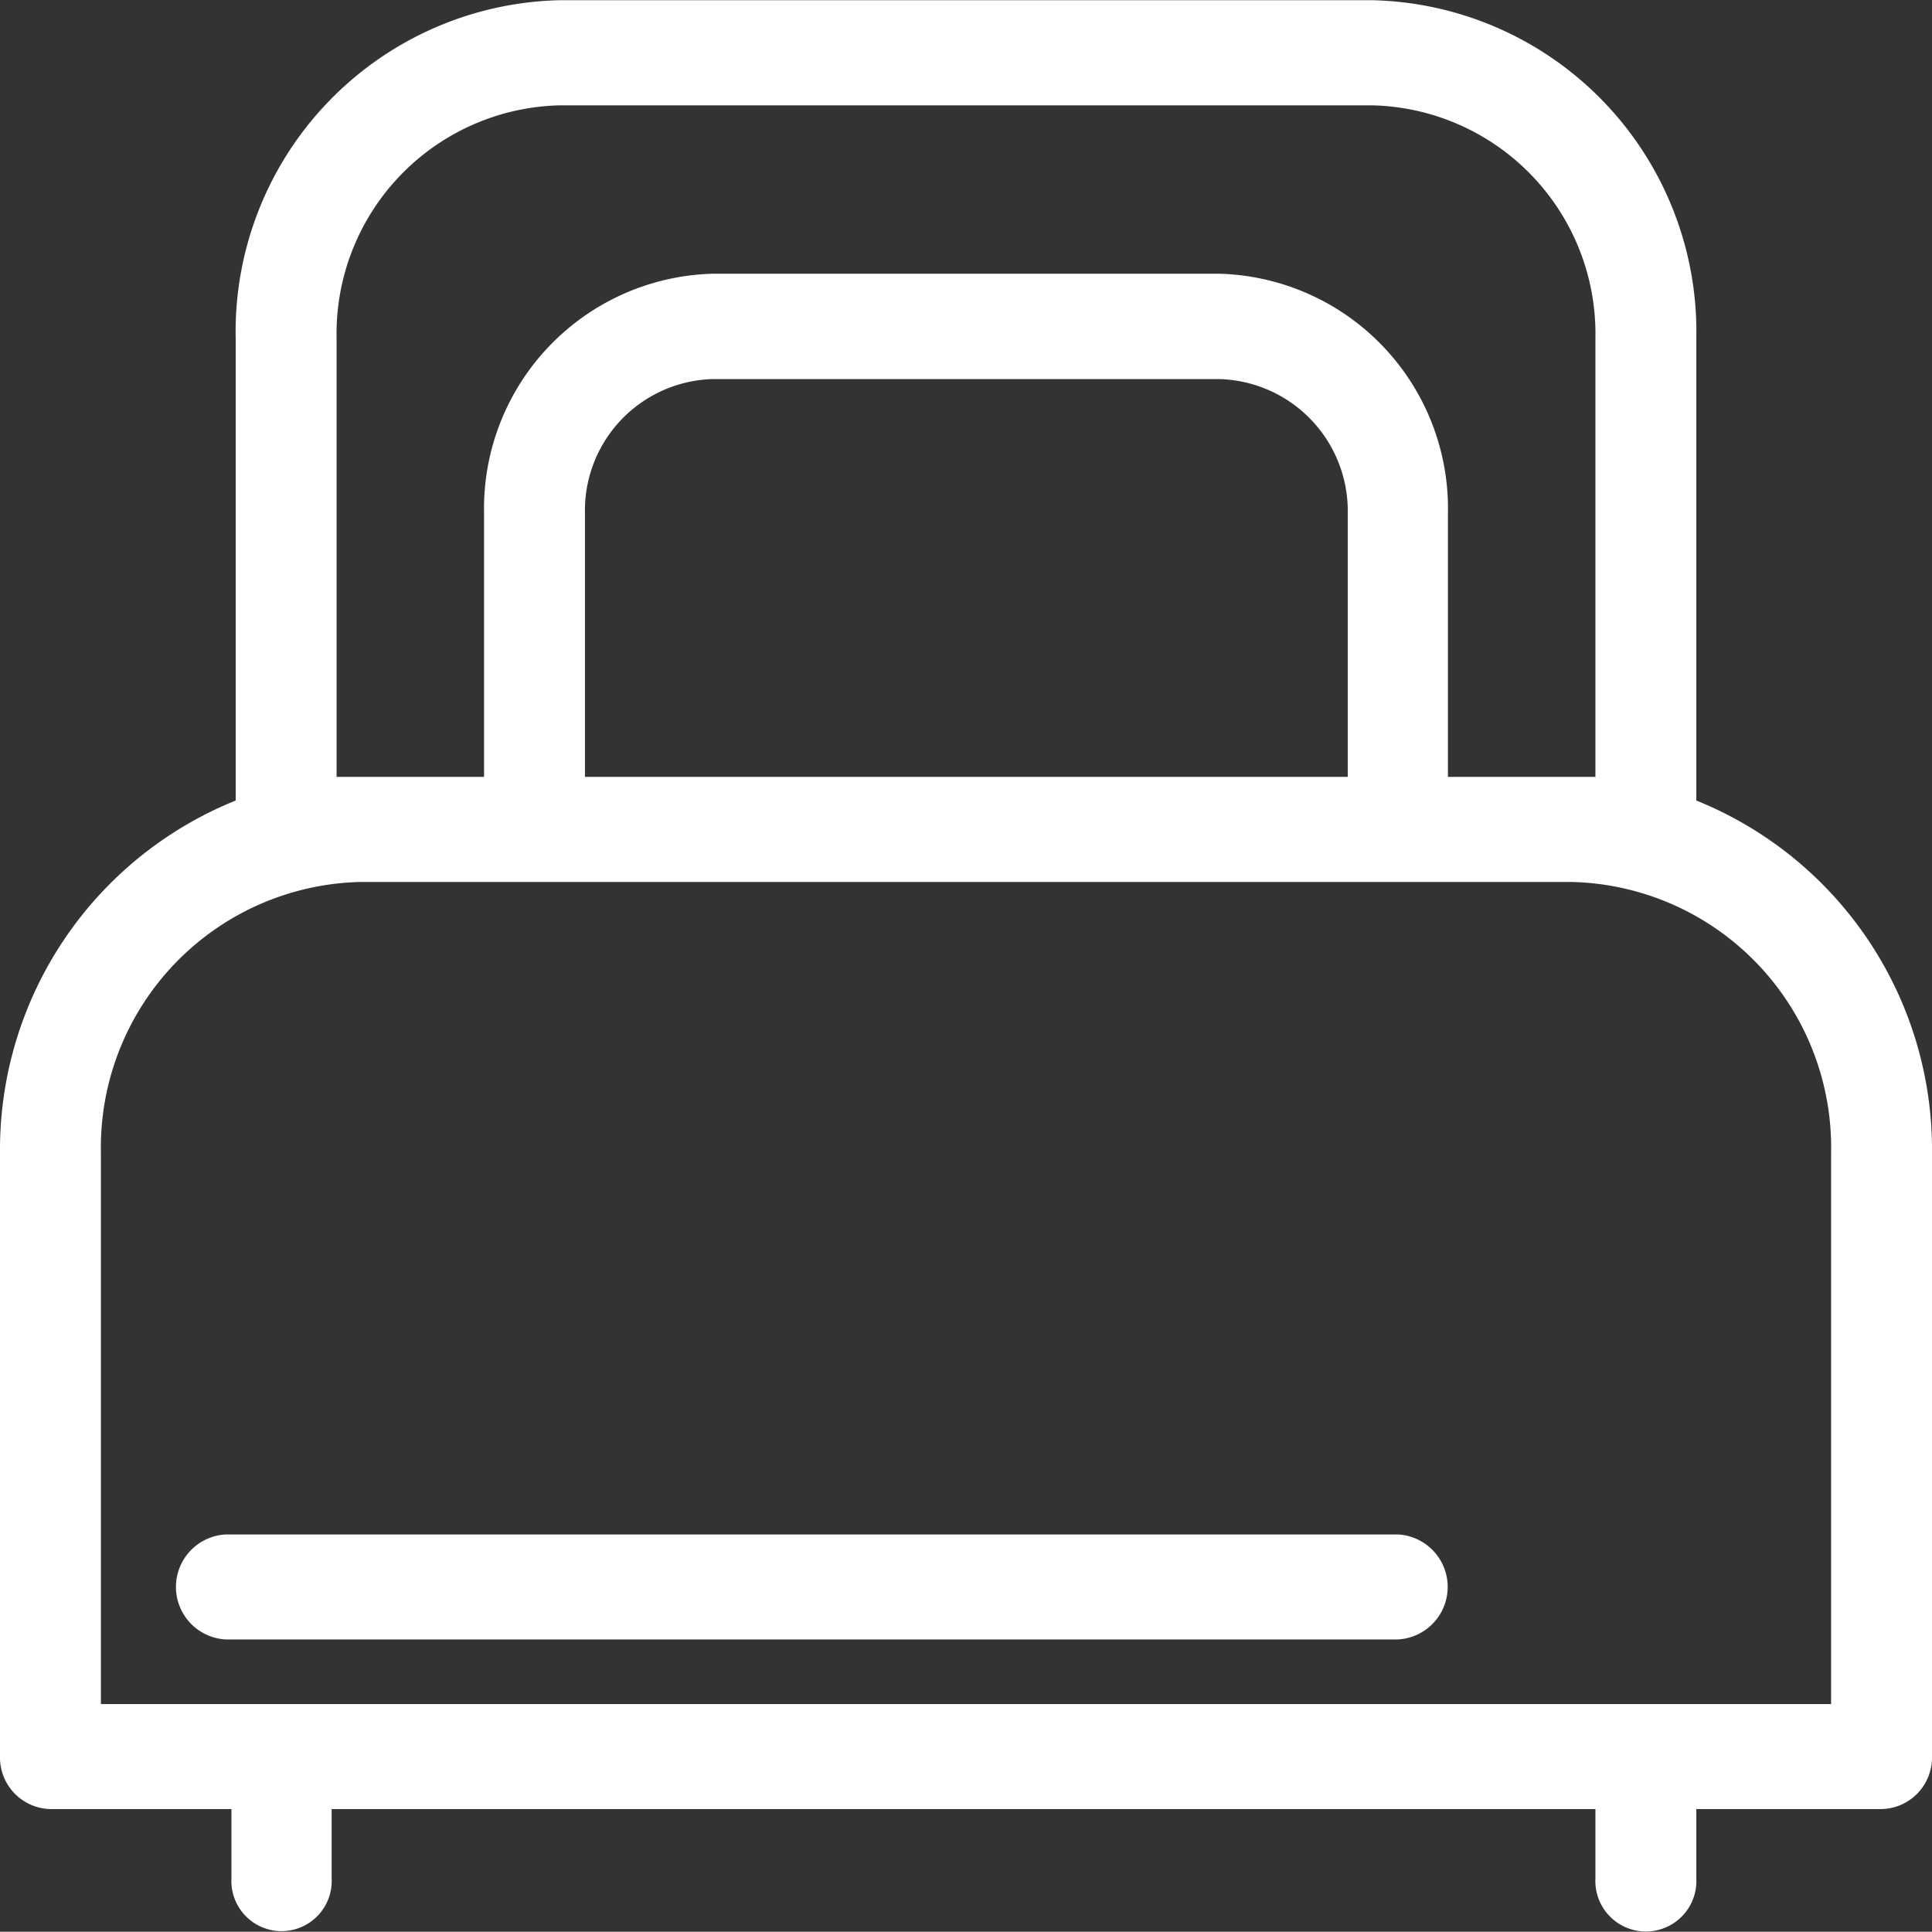 <svg xmlns="http://www.w3.org/2000/svg" width="27.38" height="27.376" viewBox="0 0 27.38 27.376">
  <rect x="0" y="0" width="27.38" height="27.376" fill="#333333" stroke="none"/>
  <defs>
    <style>
      .cls-1 {
        fill: #fff;
        fill-rule: evenodd;
      }
    </style>
  </defs>
  <path id="シェイプ_16" data-name="シェイプ 16" class="cls-1" d="M1168.85,248.157v-6.552a4.7,4.7,0,0,0-4.59-4.79h-11.52a4.7,4.7,0,0,0-4.59,4.79v6.552a5.337,5.337,0,0,0-3.34,4.992v8.557a0.731,0.731,0,0,0,.72.744h2.56v0.981a0.711,0.711,0,1,0,1.42,0V262.45h17.91v0.981a0.716,0.716,0,1,0,1.43,0V262.45h2.62a0.731,0.731,0,0,0,.72-0.744v-8.557A5.337,5.337,0,0,0,1168.85,248.157Zm-19.27-.335v-6.217a3.238,3.238,0,0,1,3.16-3.3h11.52a3.238,3.238,0,0,1,3.16,3.3v6.217h-2.09v-3.731a3.33,3.33,0,0,0-3.25-3.4h-7.16a3.33,3.33,0,0,0-3.25,3.4v3.731h-2.09Zm14.33,0H1153.1v-3.731a1.863,1.863,0,0,1,1.82-1.907h7.16a1.871,1.871,0,0,1,1.83,1.907v3.731Zm-13.99,1.489h17.16a3.765,3.765,0,0,1,3.68,3.838v7.813h-24.52v-7.813A3.765,3.765,0,0,1,1149.92,249.311Zm-1.91,10.735h16.61a0.745,0.745,0,0,0,0-1.488h-16.61A0.745,0.745,0,0,0,1148.01,260.046Z" transform="translate(-1144.81 -236.812)"/>
</svg>
